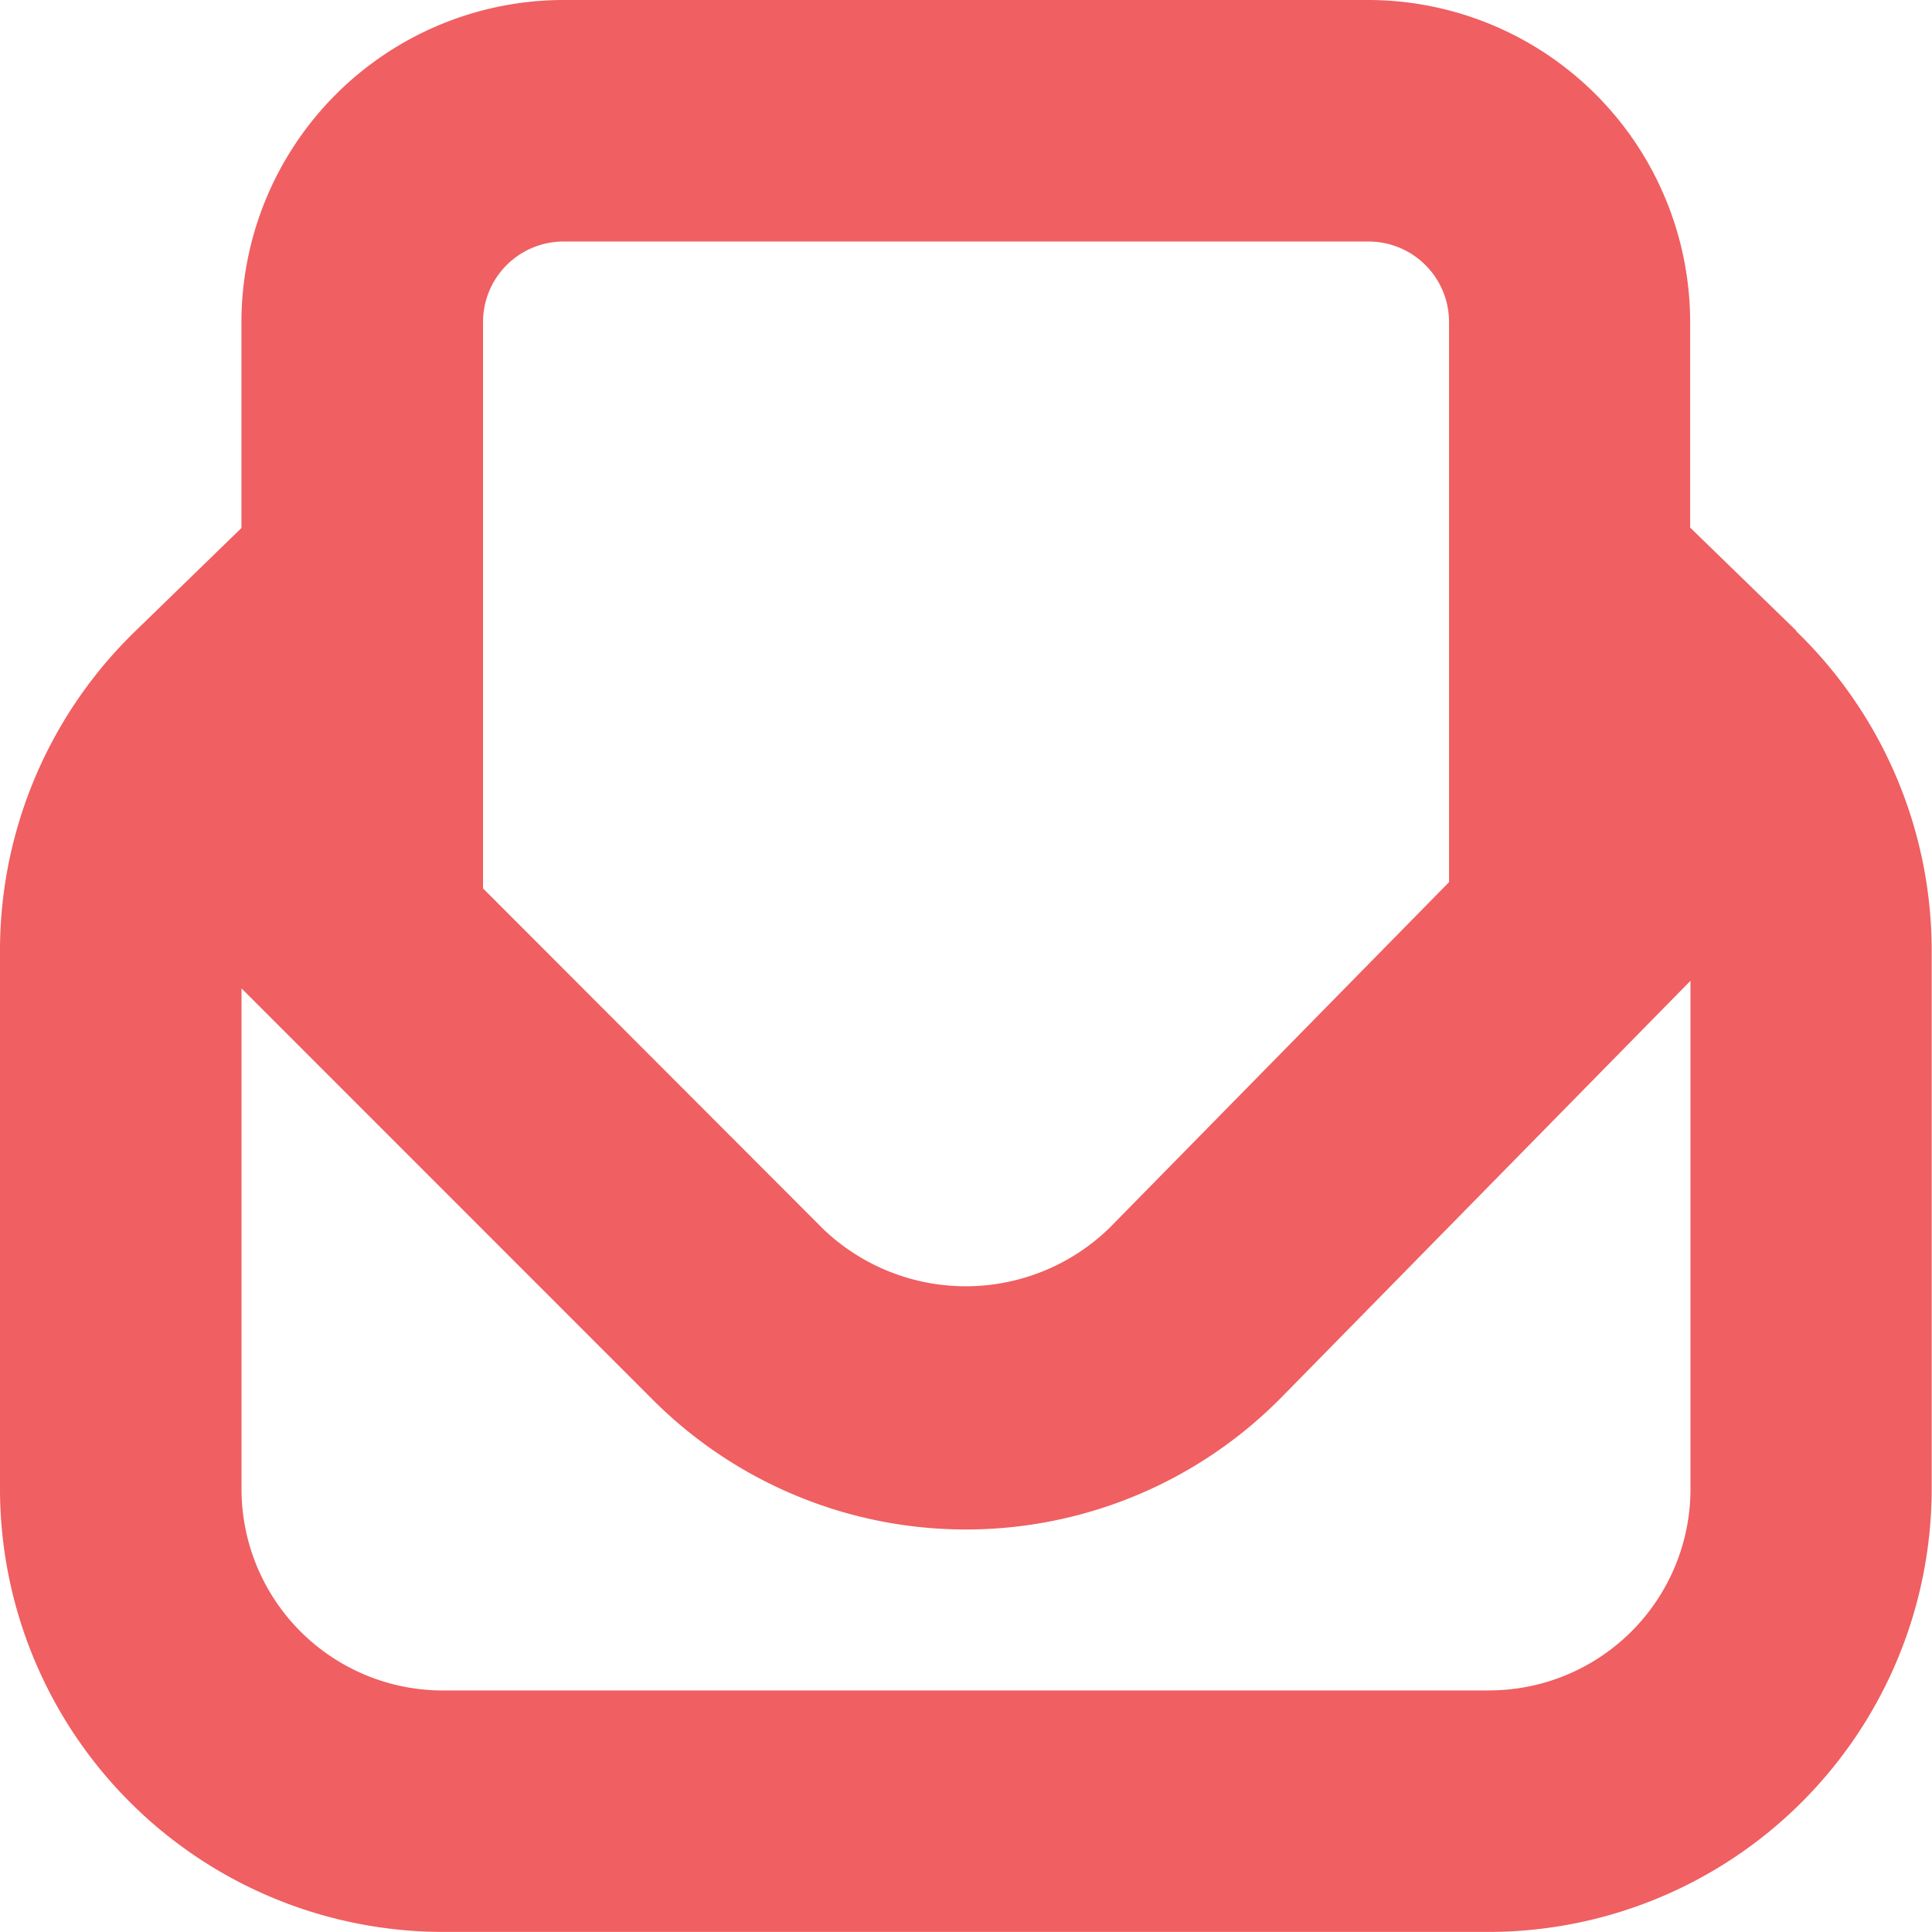 <svg xmlns="http://www.w3.org/2000/svg" width="23.638" height="23.638" viewBox="0 0 23.638 23.638">
    <path id="newsletter-subscribe" d="M21.979,7.718l-1.3-1.263V3.94A3.944,3.944,0,0,0,16.744,0H6.894a3.944,3.944,0,0,0-3.94,3.94V6.46L1.669,7.709A5.441,5.441,0,0,0,0,11.62v6.6a5.424,5.424,0,0,0,5.417,5.417h12.8a5.424,5.424,0,0,0,5.417-5.417v-6.6a5.437,5.437,0,0,0-1.66-3.9ZM5.91,3.94a.985.985,0,0,1,.985-.985h9.849a.985.985,0,0,1,.985.985v6.853l-4.155,4.231a2.522,2.522,0,0,1-3.5.015L5.91,10.87V3.941ZM18.221,20.683H5.417a2.464,2.464,0,0,1-2.462-2.462V12.093L7.99,17.129a5.417,5.417,0,0,0,7.682-.026L20.683,12v6.22a2.464,2.464,0,0,1-2.462,2.462Z" fill="#f05f61"/>
</svg>
